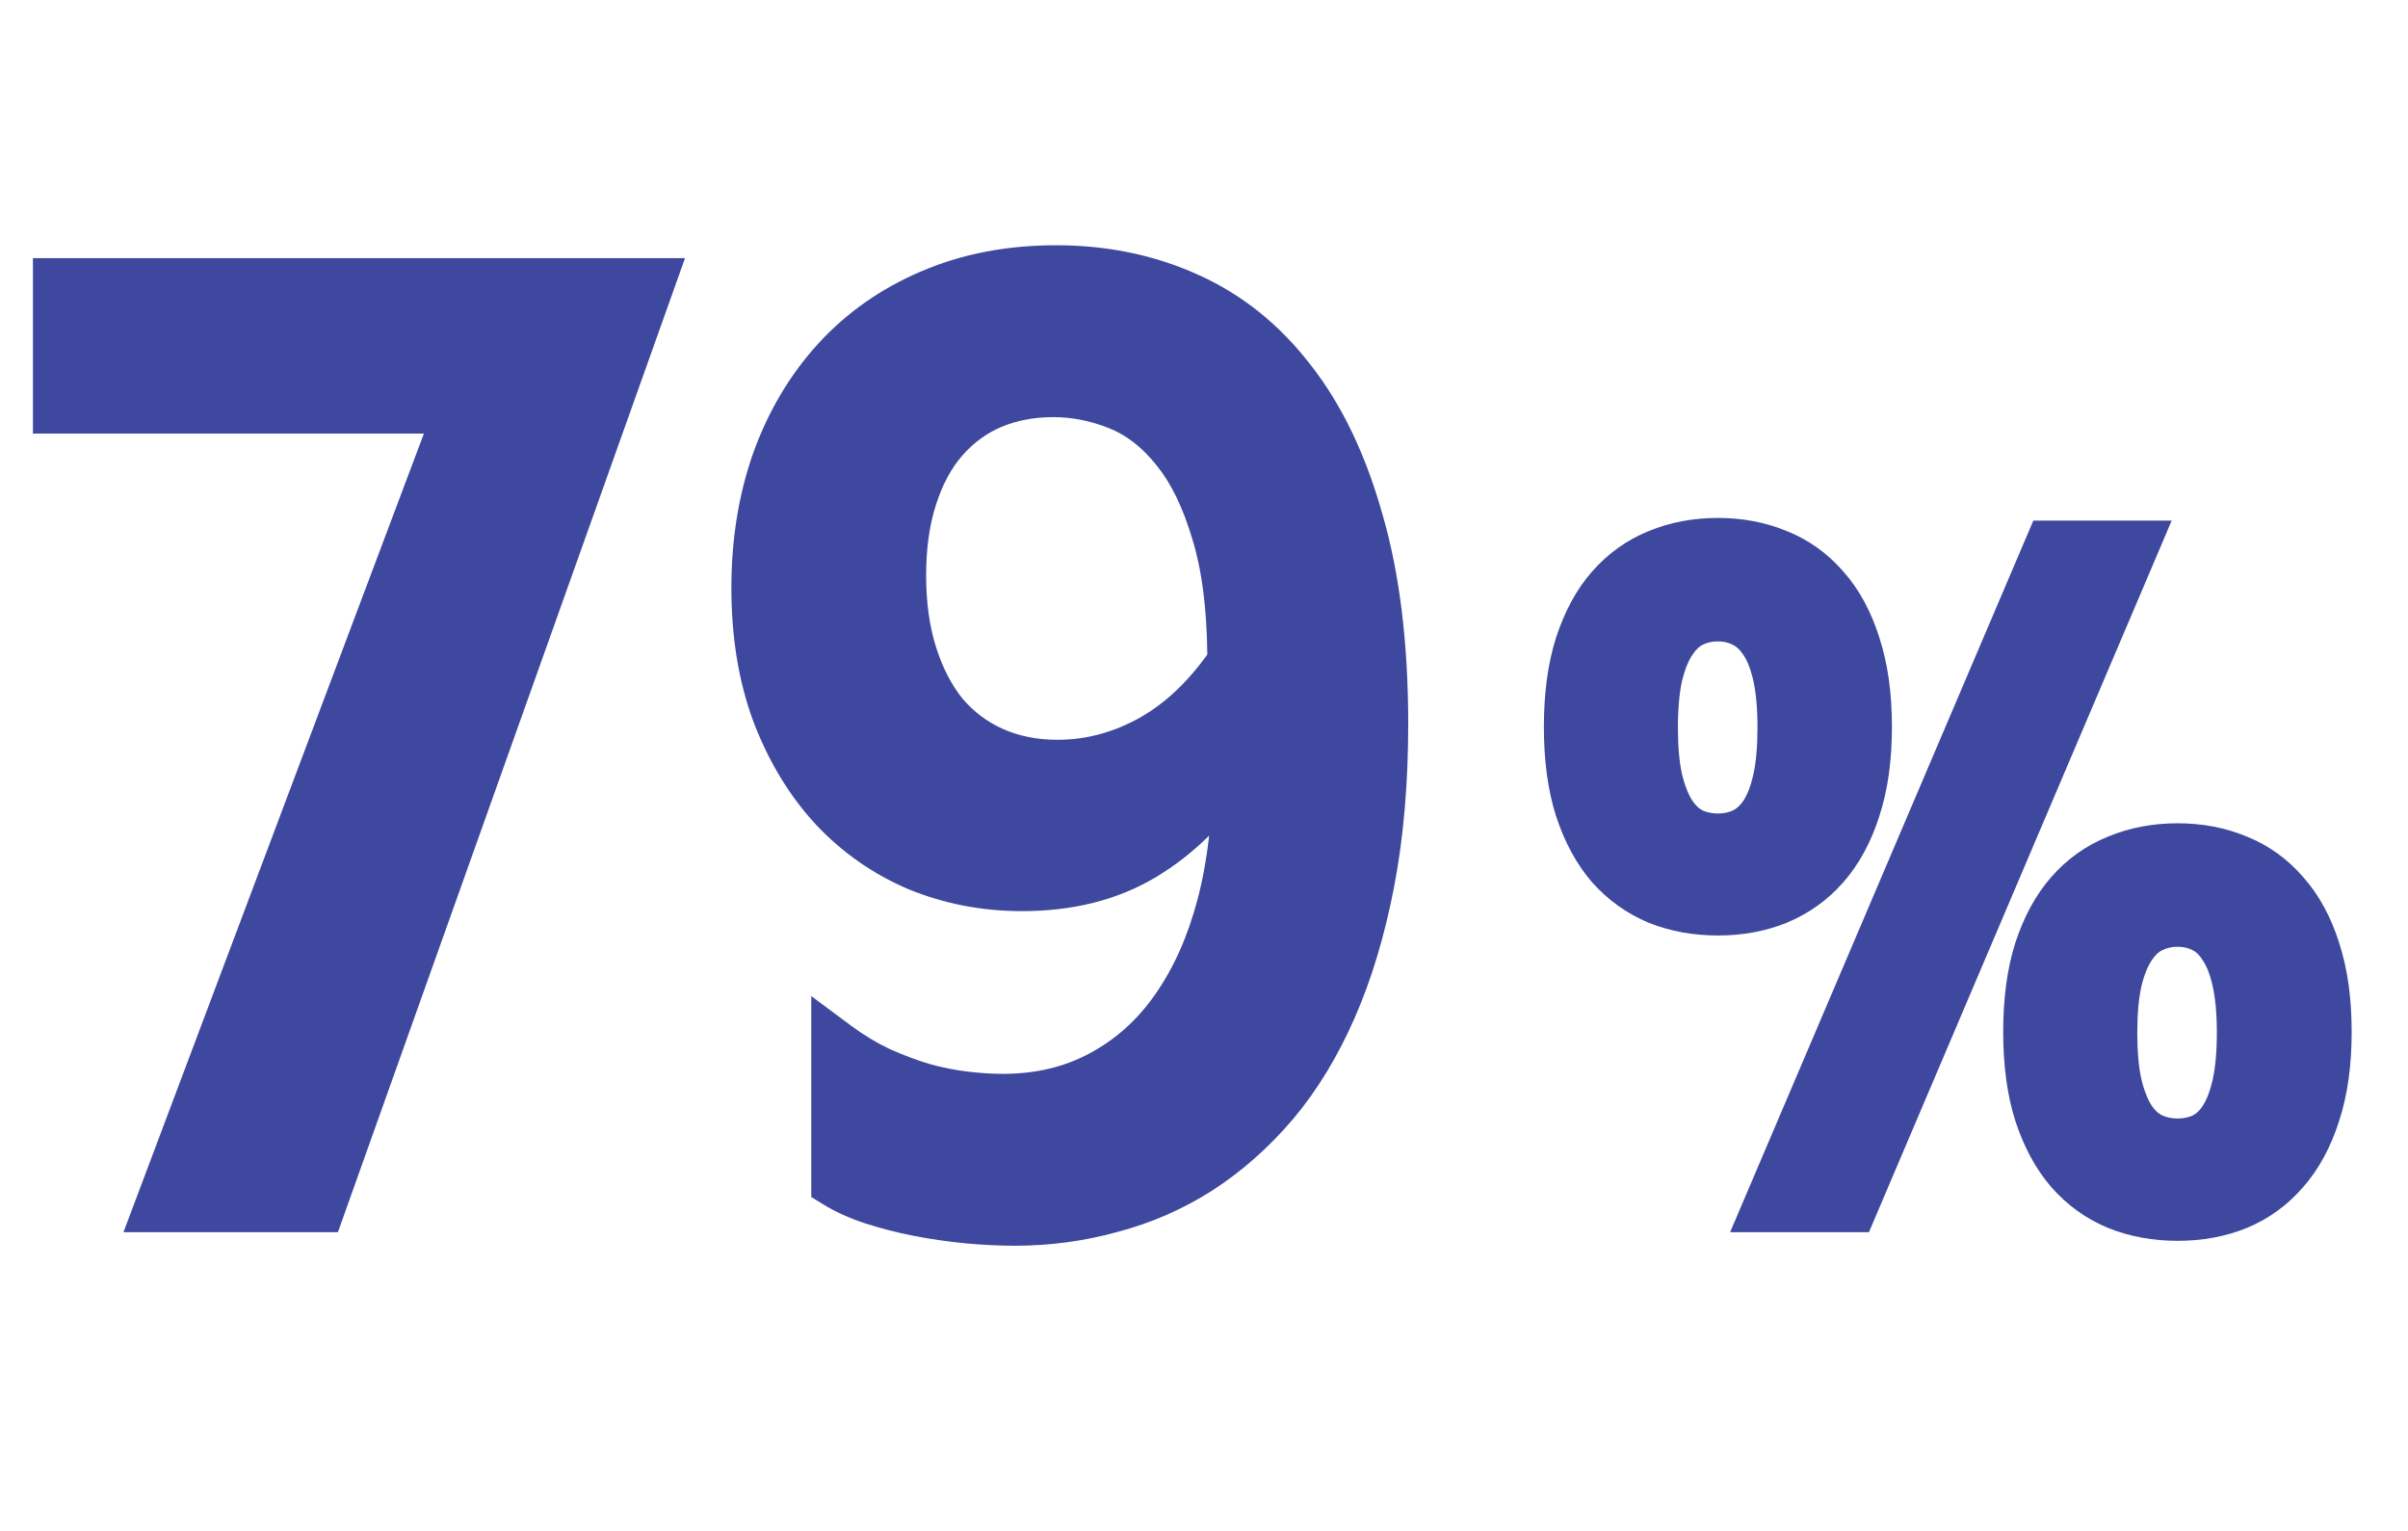 <svg xmlns="http://www.w3.org/2000/svg" xmlns:xlink="http://www.w3.org/1999/xlink" id="Layer_1" x="0px" y="0px" width="96px" height="61px" viewBox="0 0 96 61" xml:space="preserve"><g>	<polygon fill="#3E489E" points="2.313,10.289 1.313,10.289 1.313,11.289 1.313,16.281 1.313,17.281 2.313,17.281 16.899,17.281   5.431,47.758 4.922,49.109 6.367,49.109 12.766,49.109 13.471,49.109 13.708,48.445 26.833,11.625 27.309,10.289 25.891,10.289    "></polygon>	<path fill="#3E489E" d="M55.119,20.511C55.119,20.511,55.119,20.51,55.119,20.511c-0.001-0.003-0.001-0.005-0.002-0.008h-0.001  c-0.665-2.367-1.611-4.363-2.863-5.956l0.001,0c-0.002-0.003-0.005-0.005-0.007-0.008c0,0-0.001-0.001-0.001-0.001l0,0  c-1.233-1.602-2.734-2.808-4.499-3.597v0c-0.001,0-0.001,0-0.002-0.001c0,0,0,0-0.001,0l0,0c-1.732-0.781-3.615-1.165-5.634-1.165  c-1.959,0-3.759,0.34-5.384,1.041l0,0c0,0-0.001,0-0.001,0c-0.001,0-0.002,0.001-0.003,0.001v0  c-1.591,0.678-2.959,1.633-4.091,2.867c-1.126,1.229-1.989,2.681-2.593,4.342l-0.003,0.009c-0.589,1.665-0.877,3.467-0.877,5.396  c0,1.957,0.288,3.742,0.883,5.341l0.937-0.349l0,0l-0.009,0.003l-0.928,0.345l0.003,0.009c0.603,1.573,1.424,2.936,2.473,4.071  l0.005,0.006c1.048,1.116,2.279,1.978,3.688,2.579l0.007,0.003l0.007,0.003c1.423,0.582,2.935,0.871,4.527,0.871  c2.008,0,3.802-0.439,5.341-1.36l0.003-0.002c0.765-0.46,1.468-1.012,2.112-1.649c-0.101,0.889-0.251,1.726-0.455,2.509  c-0.397,1.514-0.969,2.783-1.703,3.826l-0.001,0.003c-0.711,1.018-1.578,1.791-2.604,2.338l-0.005,0.003  c-0.994,0.537-2.139,0.817-3.462,0.817c-0.408,0-0.87-0.028-1.387-0.088l0,0c-0.469-0.055-0.967-0.152-1.494-0.293  c-0.528-0.157-1.066-0.358-1.618-0.604c-0.531-0.252-1.043-0.56-1.539-0.928l-1.596-1.186v1.988v5.461v0.559L32.82,48  c0.485,0.299,1.042,0.547,1.661,0.754l0.008,0.002c0.619,0.201,1.268,0.367,1.945,0.499c0.673,0.132,1.354,0.229,2.042,0.296  c0.685,0.064,1.341,0.098,1.97,0.098c1.411,0,2.777-0.183,4.098-0.549l0,0c0.003-0.001,0.005-0.002,0.008-0.002  c0.002-0.001,0.004-0.001,0.006-0.002l0,0c1.344-0.354,2.599-0.902,3.762-1.643l0.003-0.002c1.182-0.761,2.255-1.71,3.22-2.842  l0.005-0.005c0.976-1.161,1.797-2.519,2.471-4.063c0.676-1.549,1.195-3.293,1.566-5.228c0.373-1.948,0.557-4.106,0.557-6.47  C56.141,25.672,55.807,22.889,55.119,20.511L55.119,20.511z M45.44,28.604c-1.061,0.592-2.151,0.88-3.284,0.88  c-0.812,0-1.531-0.148-2.173-0.431c-0.626-0.282-1.159-0.681-1.608-1.206c-0.436-0.542-0.792-1.218-1.055-2.048  c-0.261-0.823-0.398-1.774-0.398-2.862c0-1.106,0.139-2.045,0.396-2.829l0.001-0.005c0.264-0.818,0.618-1.458,1.044-1.946l0,0  c0.451-0.515,0.968-0.891,1.556-1.142c0.616-0.256,1.303-0.391,2.073-0.391c0.741,0,1.482,0.145,2.23,0.444  c0.673,0.269,1.304,0.745,1.886,1.476l0.006,0.007c0.564,0.695,1.052,1.673,1.434,2.979l0.004,0.013  c0.362,1.178,0.559,2.693,0.58,4.542C47.327,27.208,46.429,28.046,45.44,28.604z M48.719,36.063l-0.029-0.008L48.719,36.063  L48.719,36.063z"></path>	<path fill="#3E489E" d="M93.253,44.678c0.341-1.04,0.501-2.23,0.501-3.553s-0.16-2.513-0.501-3.553h0.001  c-0.324-1.018-0.793-1.898-1.431-2.614l0.001-0.001c-0.002-0.002-0.004-0.004-0.006-0.006c-0.003-0.003-0.005-0.006-0.007-0.009  l-0.001,0.001c-0.618-0.713-1.364-1.249-2.232-1.6l0,0c-0.002-0.001-0.003-0.001-0.005-0.002c-0.004-0.001-0.007-0.003-0.011-0.005  v0.001c-0.85-0.354-1.77-0.525-2.746-0.525c-0.979,0-1.903,0.171-2.762,0.525v-0.001c-0.002,0.001-0.004,0.002-0.006,0.003  s-0.004,0.001-0.006,0.002v0.001c-0.874,0.352-1.63,0.891-2.259,1.606l-0.001,0.001c-0.627,0.714-1.098,1.595-1.432,2.612  l-0.004,0.01c-0.33,1.039-0.484,2.229-0.484,3.553s0.154,2.514,0.484,3.553l0.004,0.01c0.334,1.017,0.803,1.899,1.426,2.621  l0.007,0.008c0.63,0.717,1.386,1.262,2.259,1.623l0.012,0.005c0.858,0.343,1.783,0.509,2.762,0.509s1.9-0.166,2.751-0.511  l0.007-0.003c0.872-0.361,1.622-0.905,2.243-1.623l0,0c0.001-0.001,0.002-0.003,0.003-0.004s0.003-0.003,0.004-0.004l0,0  C92.459,46.583,92.929,45.697,93.253,44.678L93.253,44.678z M88.66,37.734l-0.852,0.525l0.01,0.015l0.01,0.015  c0.139,0.209,0.279,0.535,0.387,1.021c0.104,0.469,0.164,1.079,0.164,1.846c0,0.778-0.06,1.393-0.164,1.861  c-0.107,0.486-0.248,0.823-0.395,1.049l-0.004,0.006c-0.131,0.207-0.268,0.318-0.399,0.384c-0.168,0.077-0.362,0.122-0.601,0.122  c-0.236,0-0.438-0.045-0.62-0.125c-0.135-0.067-0.277-0.184-0.418-0.393c-0.148-0.23-0.293-0.571-0.409-1.055  c-0.104-0.468-0.162-1.077-0.162-1.85c0-0.762,0.059-1.368,0.162-1.836c0.117-0.485,0.262-0.817,0.404-1.031l0.008-0.012  c0.146-0.228,0.293-0.346,0.424-0.408c0.181-0.088,0.38-0.135,0.611-0.135s0.42,0.047,0.584,0.129l0.012,0.006  c0.125,0.061,0.262,0.172,0.396,0.391L88.66,37.734L88.66,37.734z M89.191,34.266L89.191,34.266l0.01-0.023L89.191,34.266z"></path>	<polygon fill="#3E489E" points="86.578,20.75 85.066,20.75 81.723,20.75 81.063,20.75 80.803,21.358 69.568,47.717 68.975,49.109   70.488,49.109 73.848,49.109 74.509,49.109 74.768,48.501 85.986,22.142  "></polygon>	<path fill="#3E489E" d="M71.246,36.768c0.871-0.361,1.622-0.899,2.244-1.608l0,0c0.638-0.727,1.109-1.614,1.436-2.638h-0.001  c0.341-1.04,0.501-2.23,0.501-3.553c0-1.321-0.159-2.51-0.5-3.55l0.001,0c-0.323-1.026-0.794-1.915-1.432-2.633l0.001-0.001  c-0.003-0.003-0.006-0.005-0.008-0.008c-0.002-0.002-0.003-0.004-0.005-0.006l-0.001,0c-0.618-0.712-1.364-1.249-2.232-1.599v0  c-0.002,0-0.003-0.001-0.005-0.001c-0.004-0.001-0.007-0.004-0.011-0.005v0.001c-0.85-0.354-1.77-0.525-2.746-0.525  c-0.98,0-1.907,0.172-2.767,0.527v0c-0.001,0-0.003,0.001-0.004,0.002s-0.002,0-0.003,0.001l0,0  c-0.865,0.353-1.615,0.893-2.243,1.607l-0.001,0.001c-0.629,0.716-1.099,1.604-1.434,2.631l-0.002,0.006  c-0.33,1.039-0.484,2.229-0.484,3.553s0.154,2.514,0.484,3.553l0.004,0.01c0.334,1.017,0.803,1.899,1.426,2.621l0.006,0.008  l0.007,0.007c0.628,0.702,1.374,1.237,2.232,1.599l0.009,0.004l0.008,0.003c0.858,0.343,1.783,0.509,2.762,0.509  s1.9-0.166,2.751-0.511L71.246,36.768z M66.082,31.078l0.013-0.003L66.082,31.078L66.082,31.078z M66.082,26.922l0.013,0.003  L66.082,26.922L66.082,26.922z M69.902,30.861c-0.106,0.482-0.246,0.817-0.392,1.043c-0.143,0.212-0.286,0.328-0.422,0.396  c-0.168,0.077-0.362,0.122-0.601,0.122c-0.233,0-0.433-0.045-0.613-0.123c-0.126-0.065-0.266-0.182-0.409-0.395  c-0.148-0.23-0.293-0.57-0.409-1.054c-0.104-0.467-0.162-1.078-0.162-1.851c0-0.774,0.06-1.386,0.162-1.853  c0.117-0.485,0.262-0.816,0.404-1.03l0.008-0.011c0.15-0.232,0.293-0.349,0.415-0.411c0.179-0.086,0.377-0.132,0.604-0.132  c0.231,0,0.42,0.047,0.584,0.129l0.012,0.006c0.131,0.063,0.276,0.181,0.424,0.409l0.008,0.011  c0.139,0.209,0.279,0.536,0.387,1.021c0.104,0.468,0.164,1.083,0.164,1.861S70.007,30.393,69.902,30.861z M70.863,22.094  L70.863,22.094l0.01-0.024L70.863,22.094z"></path></g></svg>